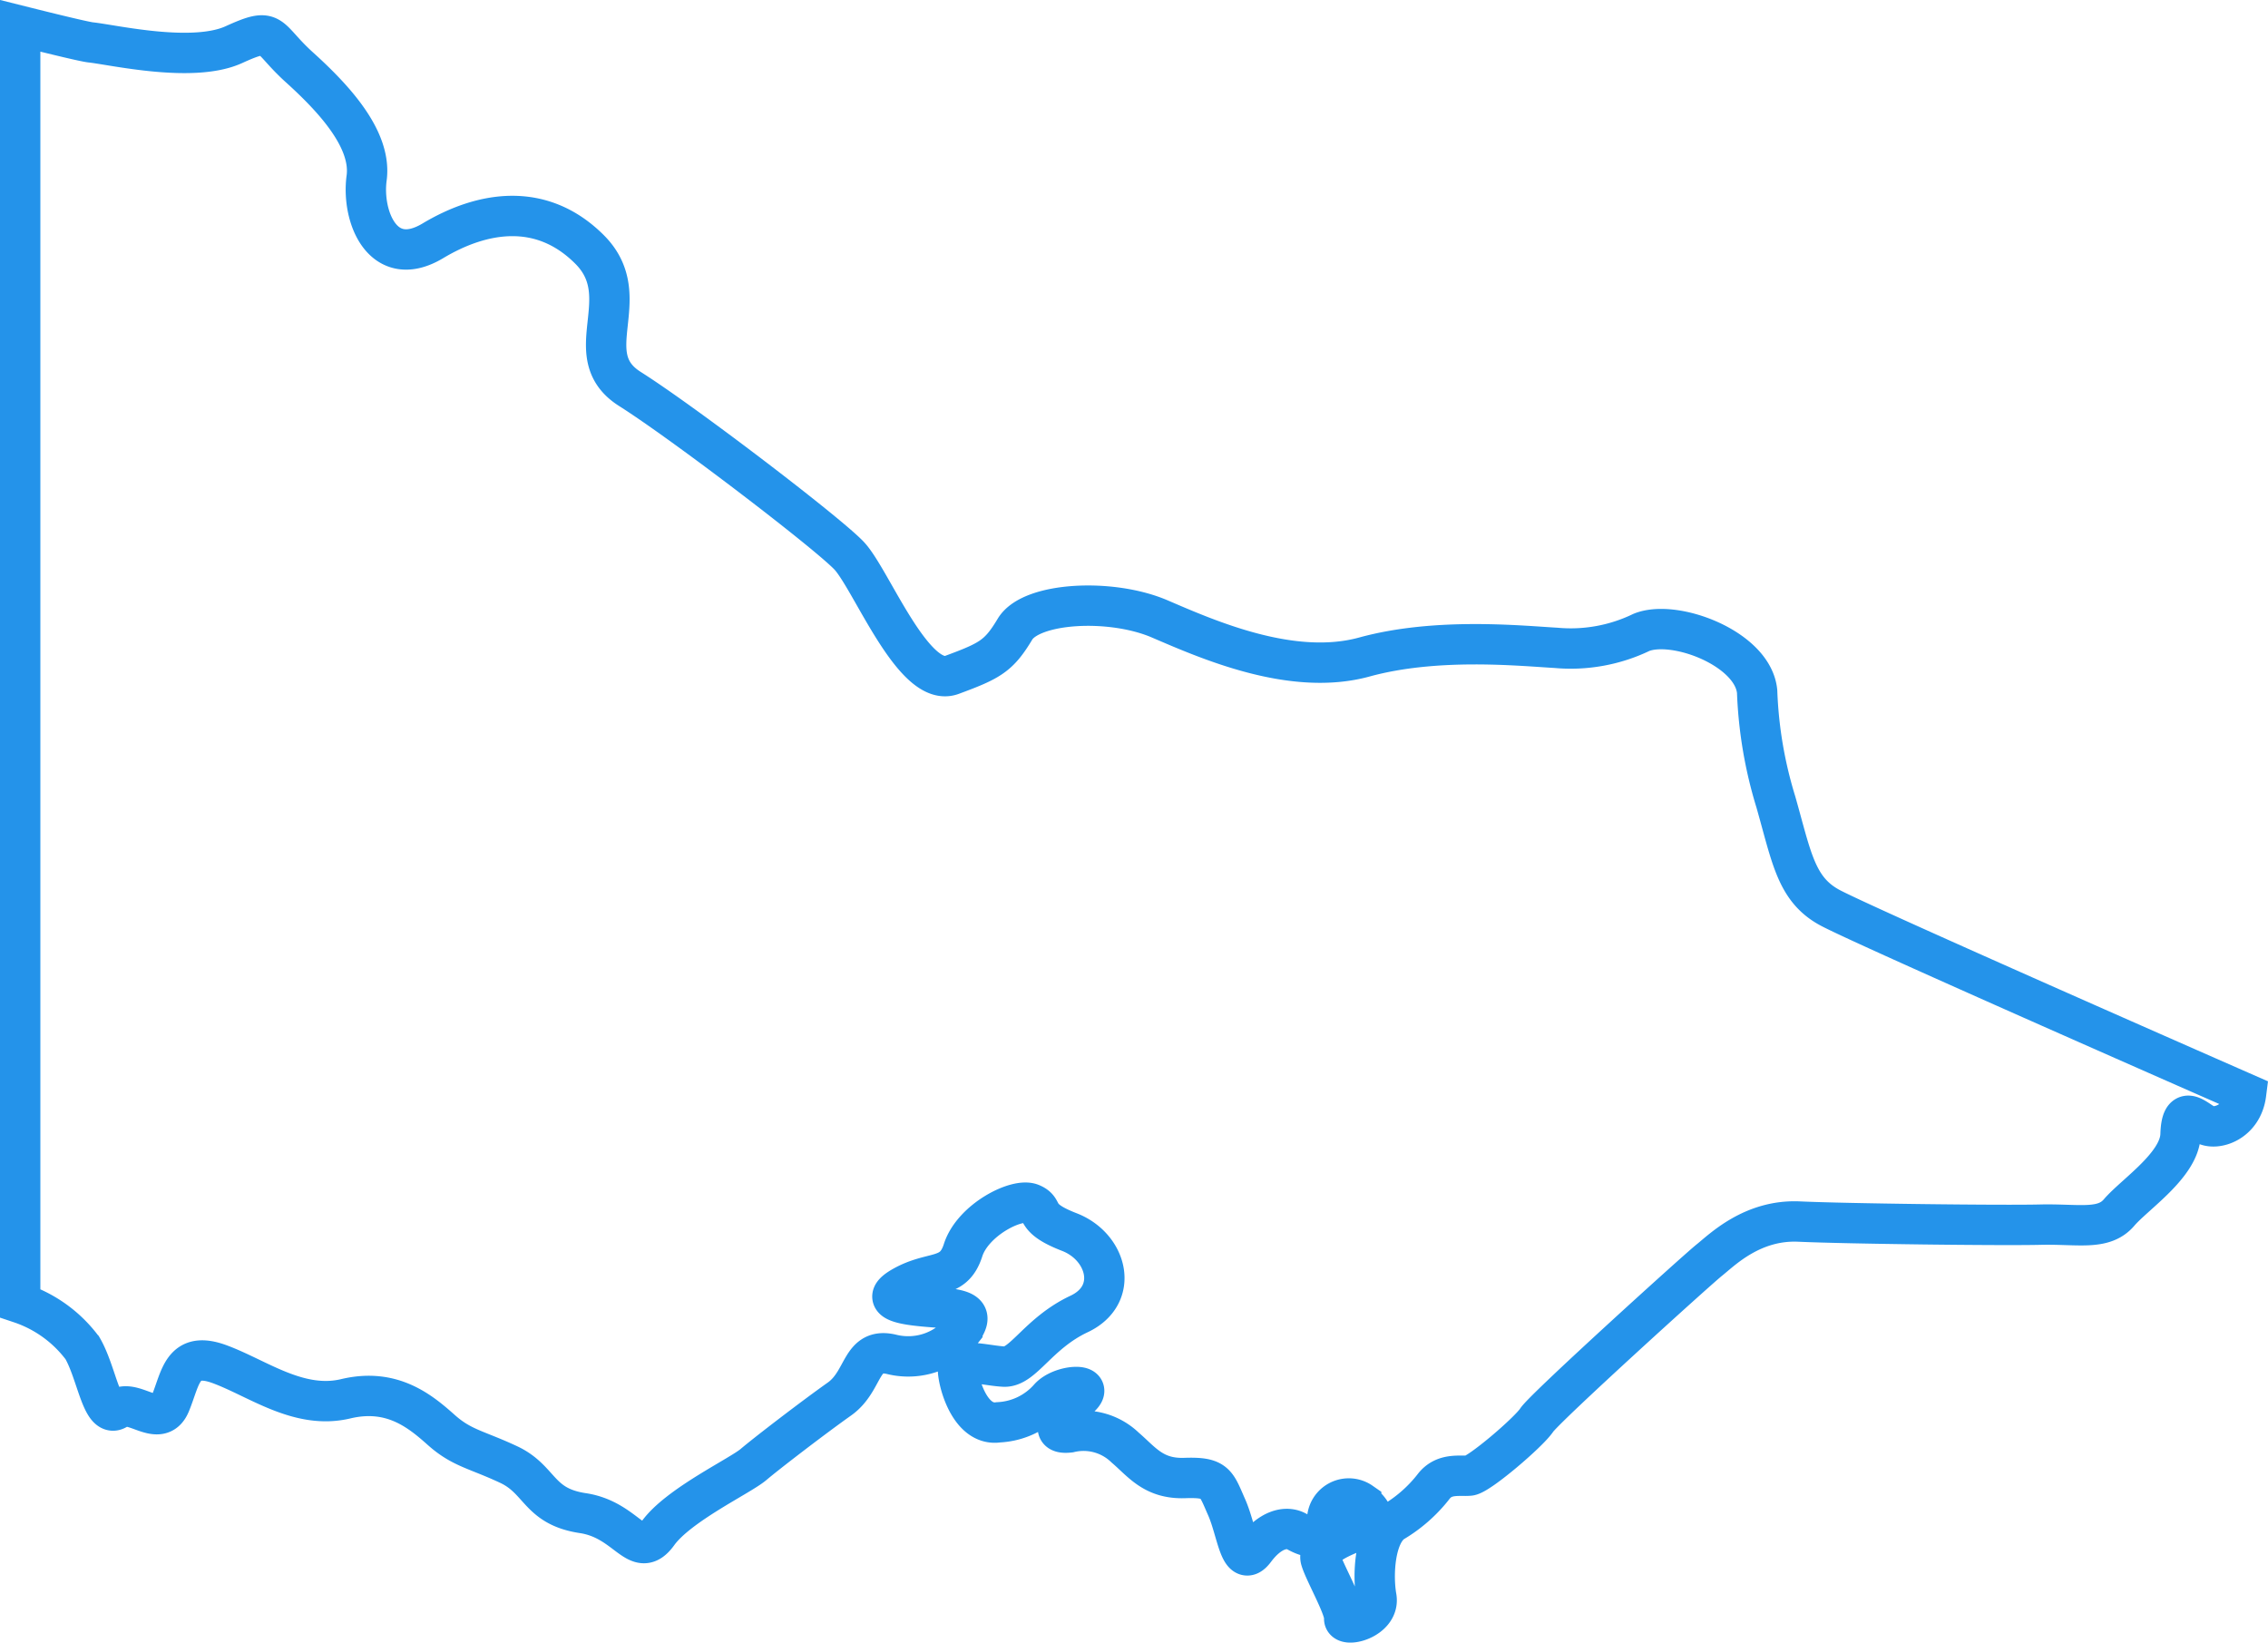 <svg xmlns="http://www.w3.org/2000/svg" viewBox="0 0 168.57 122.08"><defs><style>.cls-1{fill:none;stroke:#2493ea;stroke-miterlimit:10;stroke-width:3px;}</style></defs><g id="Layer_2" data-name="Layer 2"><g id="Terrain"><path class="cls-1" d="M166.94,81.29c-.27,2.14-2.25,2.74-3.06,2.28s-1.74-1.5-1.81.76-3.41,4.43-4.57,5.79-3.05.83-5.87.9-14.43-.07-17.91-.23-5.73,2.11-6.67,2.86-12.25,11-12.83,11.89-4.28,4.06-5,4.13-1.89-.22-2.68.83a10.75,10.75,0,0,1-3,2.63c-1.38.91-1.53,3.92-1.24,5.57s-2.46,2.33-2.39,1.58-1.45-3.39-1.74-4.36,1.6-1.73,3-2.26.8-1.35,0-2A1.61,1.61,0,0,0,98.64,113c-.29,1.66-1.45,1.28-2.25.83s-2-.15-3.12,1.35-1.3-1.35-2.1-3.16-.8-2.25-3.12-2.17-3.19-1.21-4.42-2.26a4.45,4.45,0,0,0-4.13-1.13c-2,.23-.07-1.73.87-2.71s-1.52-.83-2.39.15a5.35,5.35,0,0,1-3.77,1.81c-2,.3-2.9-2.63-3-3.76s2-.45,3.41-.38,2.54-2.48,5.58-3.91,2.1-5-.72-6.09-1.74-1.66-2.83-2.11-4.35,1.21-5.07,3.46-2.25,1.43-4.5,2.71,1.09,1.43,3,1.58,2.17.6,1.45,1.65a5.13,5.13,0,0,1-5.22,1.81c-2.4-.6-2,1.95-3.92,3.31S57,108,56,108.85s-5.58,3-7.1,5.11-2.25-1-5.58-1.5-3.12-2.49-5.51-3.61-3.48-1.21-5-2.56-3.63-3.16-7.11-2.33-6.52-1.51-9.35-2.56-2.9,1-3.7,2.93-2.75-.45-3.91.38-1.52-2.63-2.61-4.51A9.56,9.56,0,0,0,1.5,96.85V1.92c2.75.69,4.8,1.18,5.24,1.23,1.68.18,7.59,1.56,10.64.17S19.74,2.73,22.25,5s5.39,5.33,5,8.23,1.23,6.88,4.92,4.67,8.08-2.93,11.65.64-1,7.84,3,10.37S61.45,39.56,63.1,41.29s4.81,9.92,7.65,8.87,3.49-1.4,4.69-3.4S82.57,44.44,86.2,46s9.85,4.3,15.21,2.83S113,48,115.65,48.15A12.1,12.1,0,0,0,122,47c2.47-1,8.3,1.2,8.6,4.4a31.78,31.78,0,0,0,1.39,8.2c1.18,4.14,1.5,6.49,4,7.85S166.94,81.29,166.94,81.29Z"/></g></g></svg>